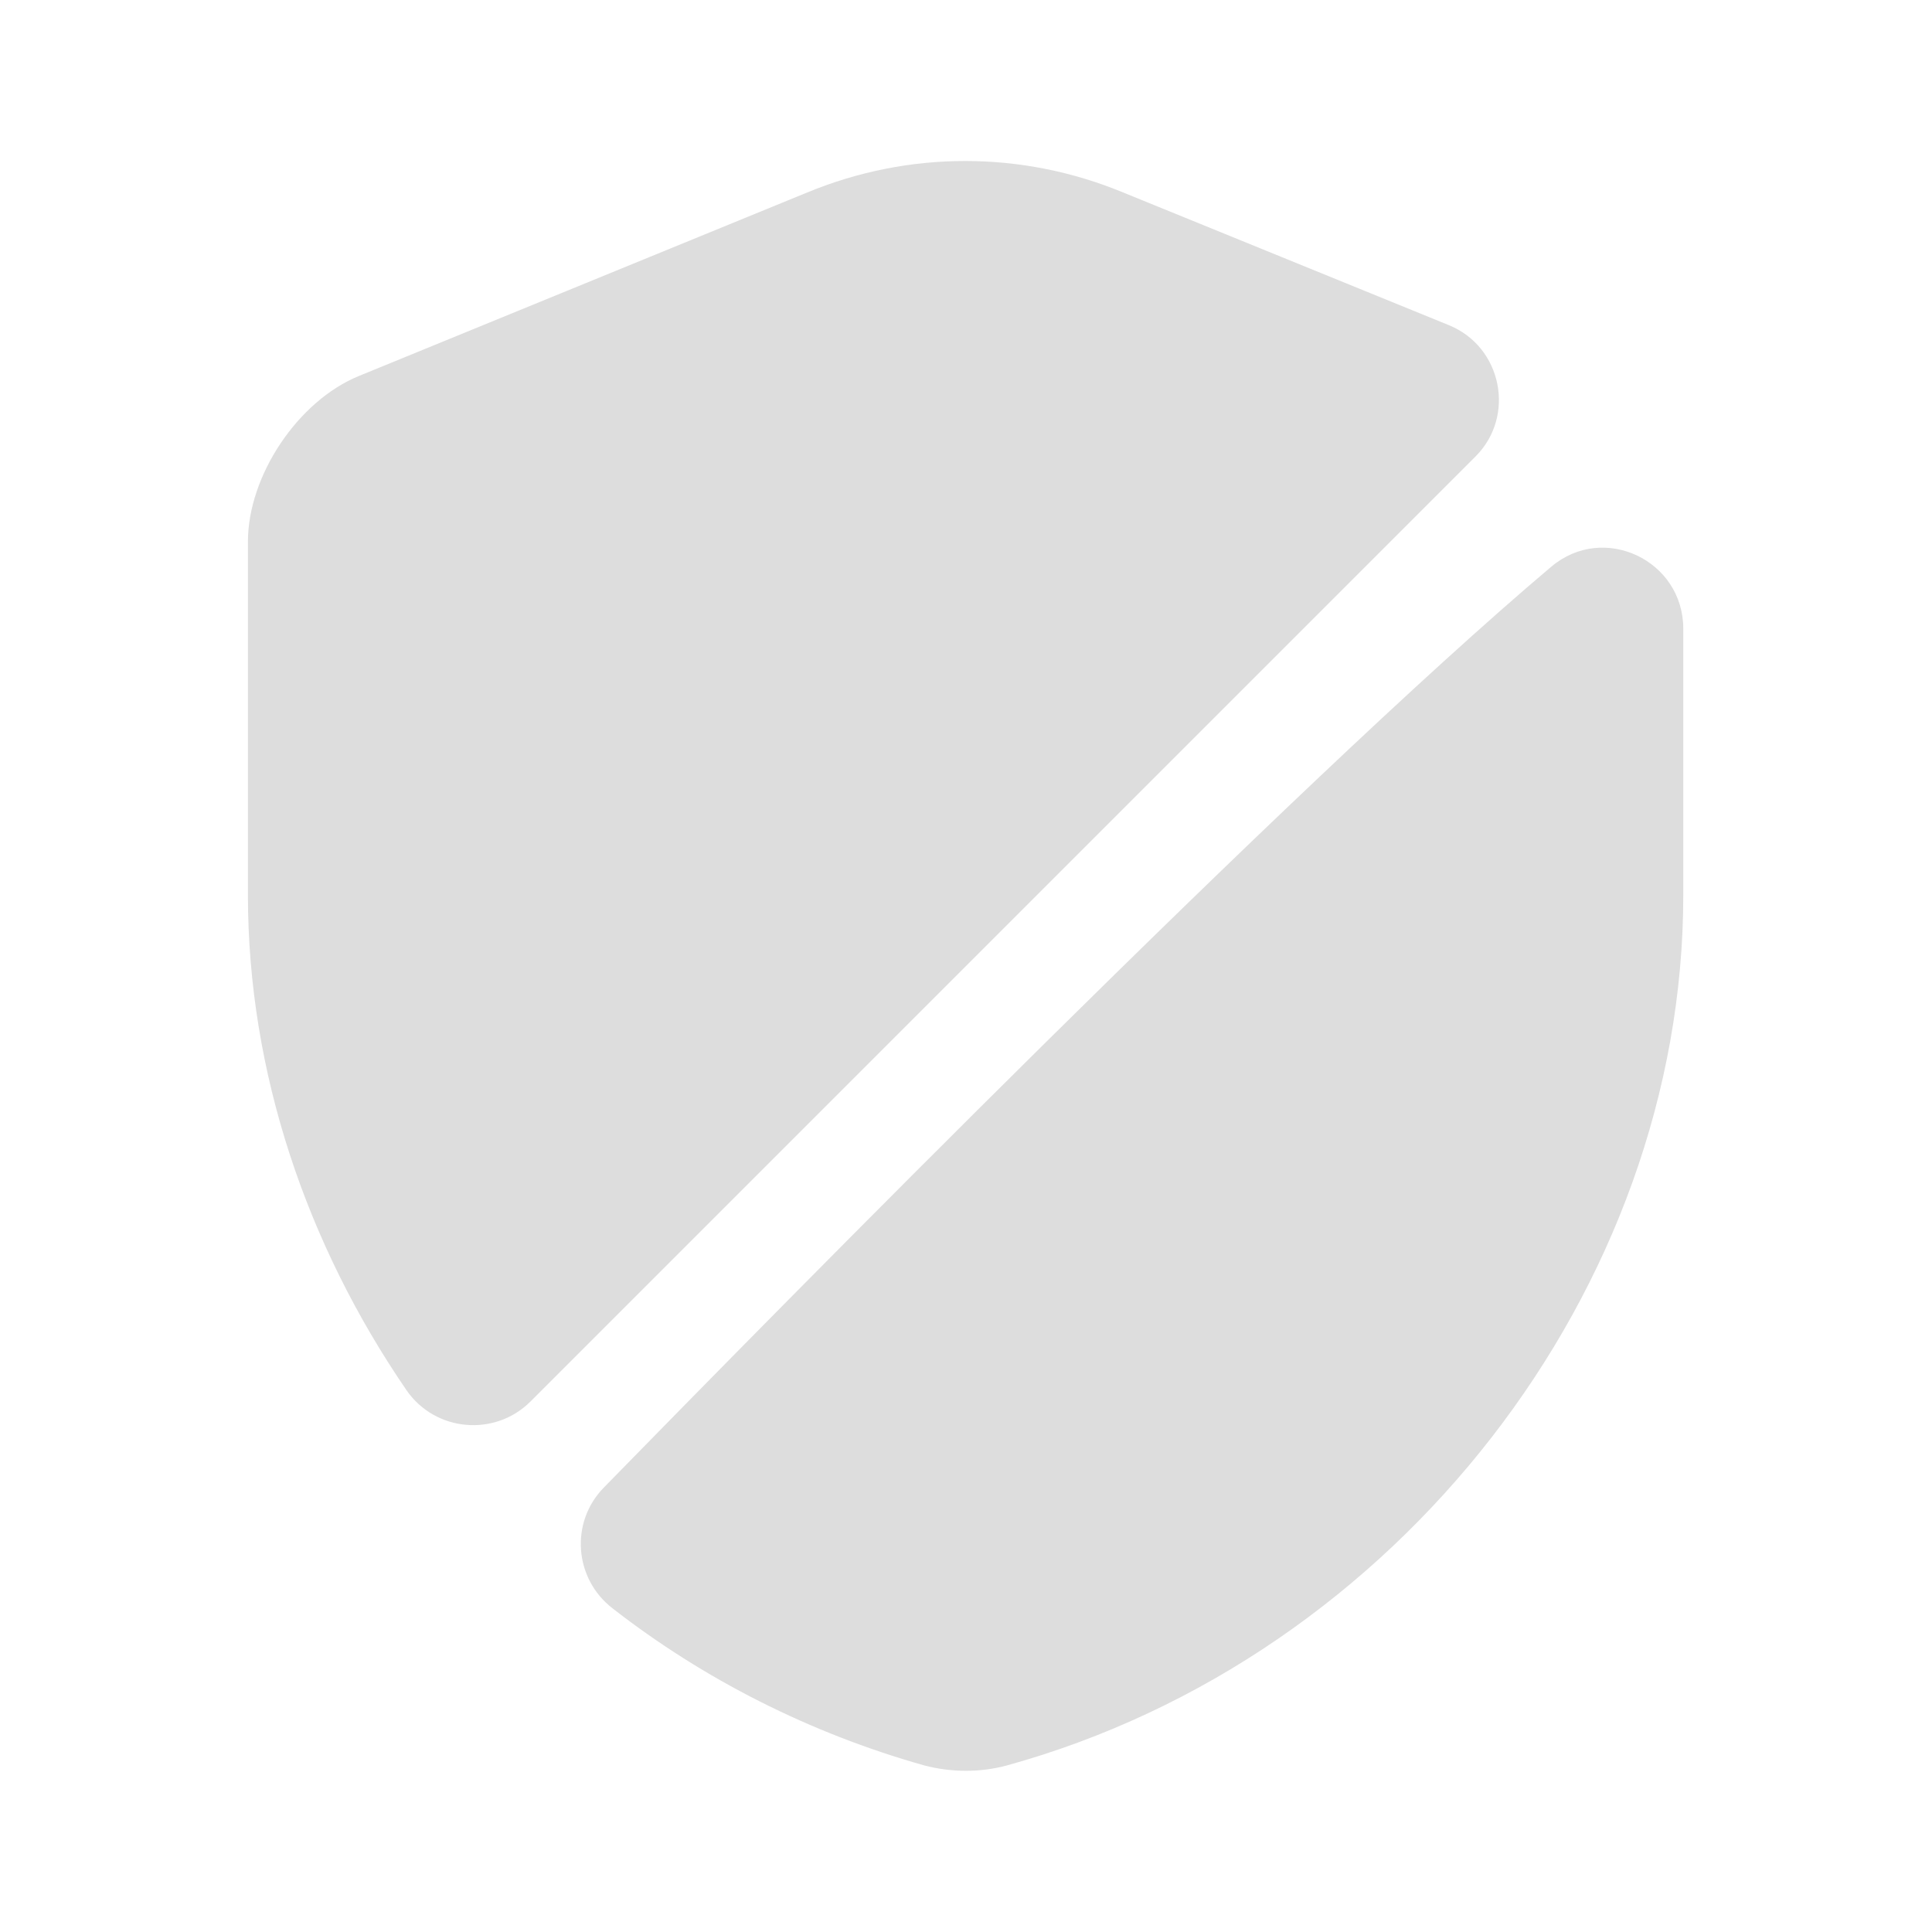 <?xml version="1.0" encoding="UTF-8"?> <svg xmlns="http://www.w3.org/2000/svg" width="46" height="46" viewBox="0 0 46 46" fill="none"><path d="M35.133 10.867L12.631 33.369C11.787 34.212 10.369 34.097 9.679 33.101C7.302 29.632 5.903 25.53 5.903 21.313V12.899C5.903 11.327 7.092 9.545 8.548 8.951L19.224 4.581C21.639 3.584 24.323 3.584 26.738 4.581L34.5 7.743C35.765 8.261 36.091 9.909 35.133 10.867Z" fill="#DDDDDD"></path><path d="M36.934 13.494C38.18 12.439 40.078 13.34 40.078 14.969V21.314C40.078 30.686 33.273 39.464 23.978 42.033C23.345 42.205 22.655 42.205 22.003 42.033C19.282 41.266 16.752 39.982 14.586 38.295C13.666 37.586 13.57 36.244 14.375 35.42C18.553 31.146 30.782 18.688 36.934 13.494Z" fill="#DDDDDD"></path></svg> 